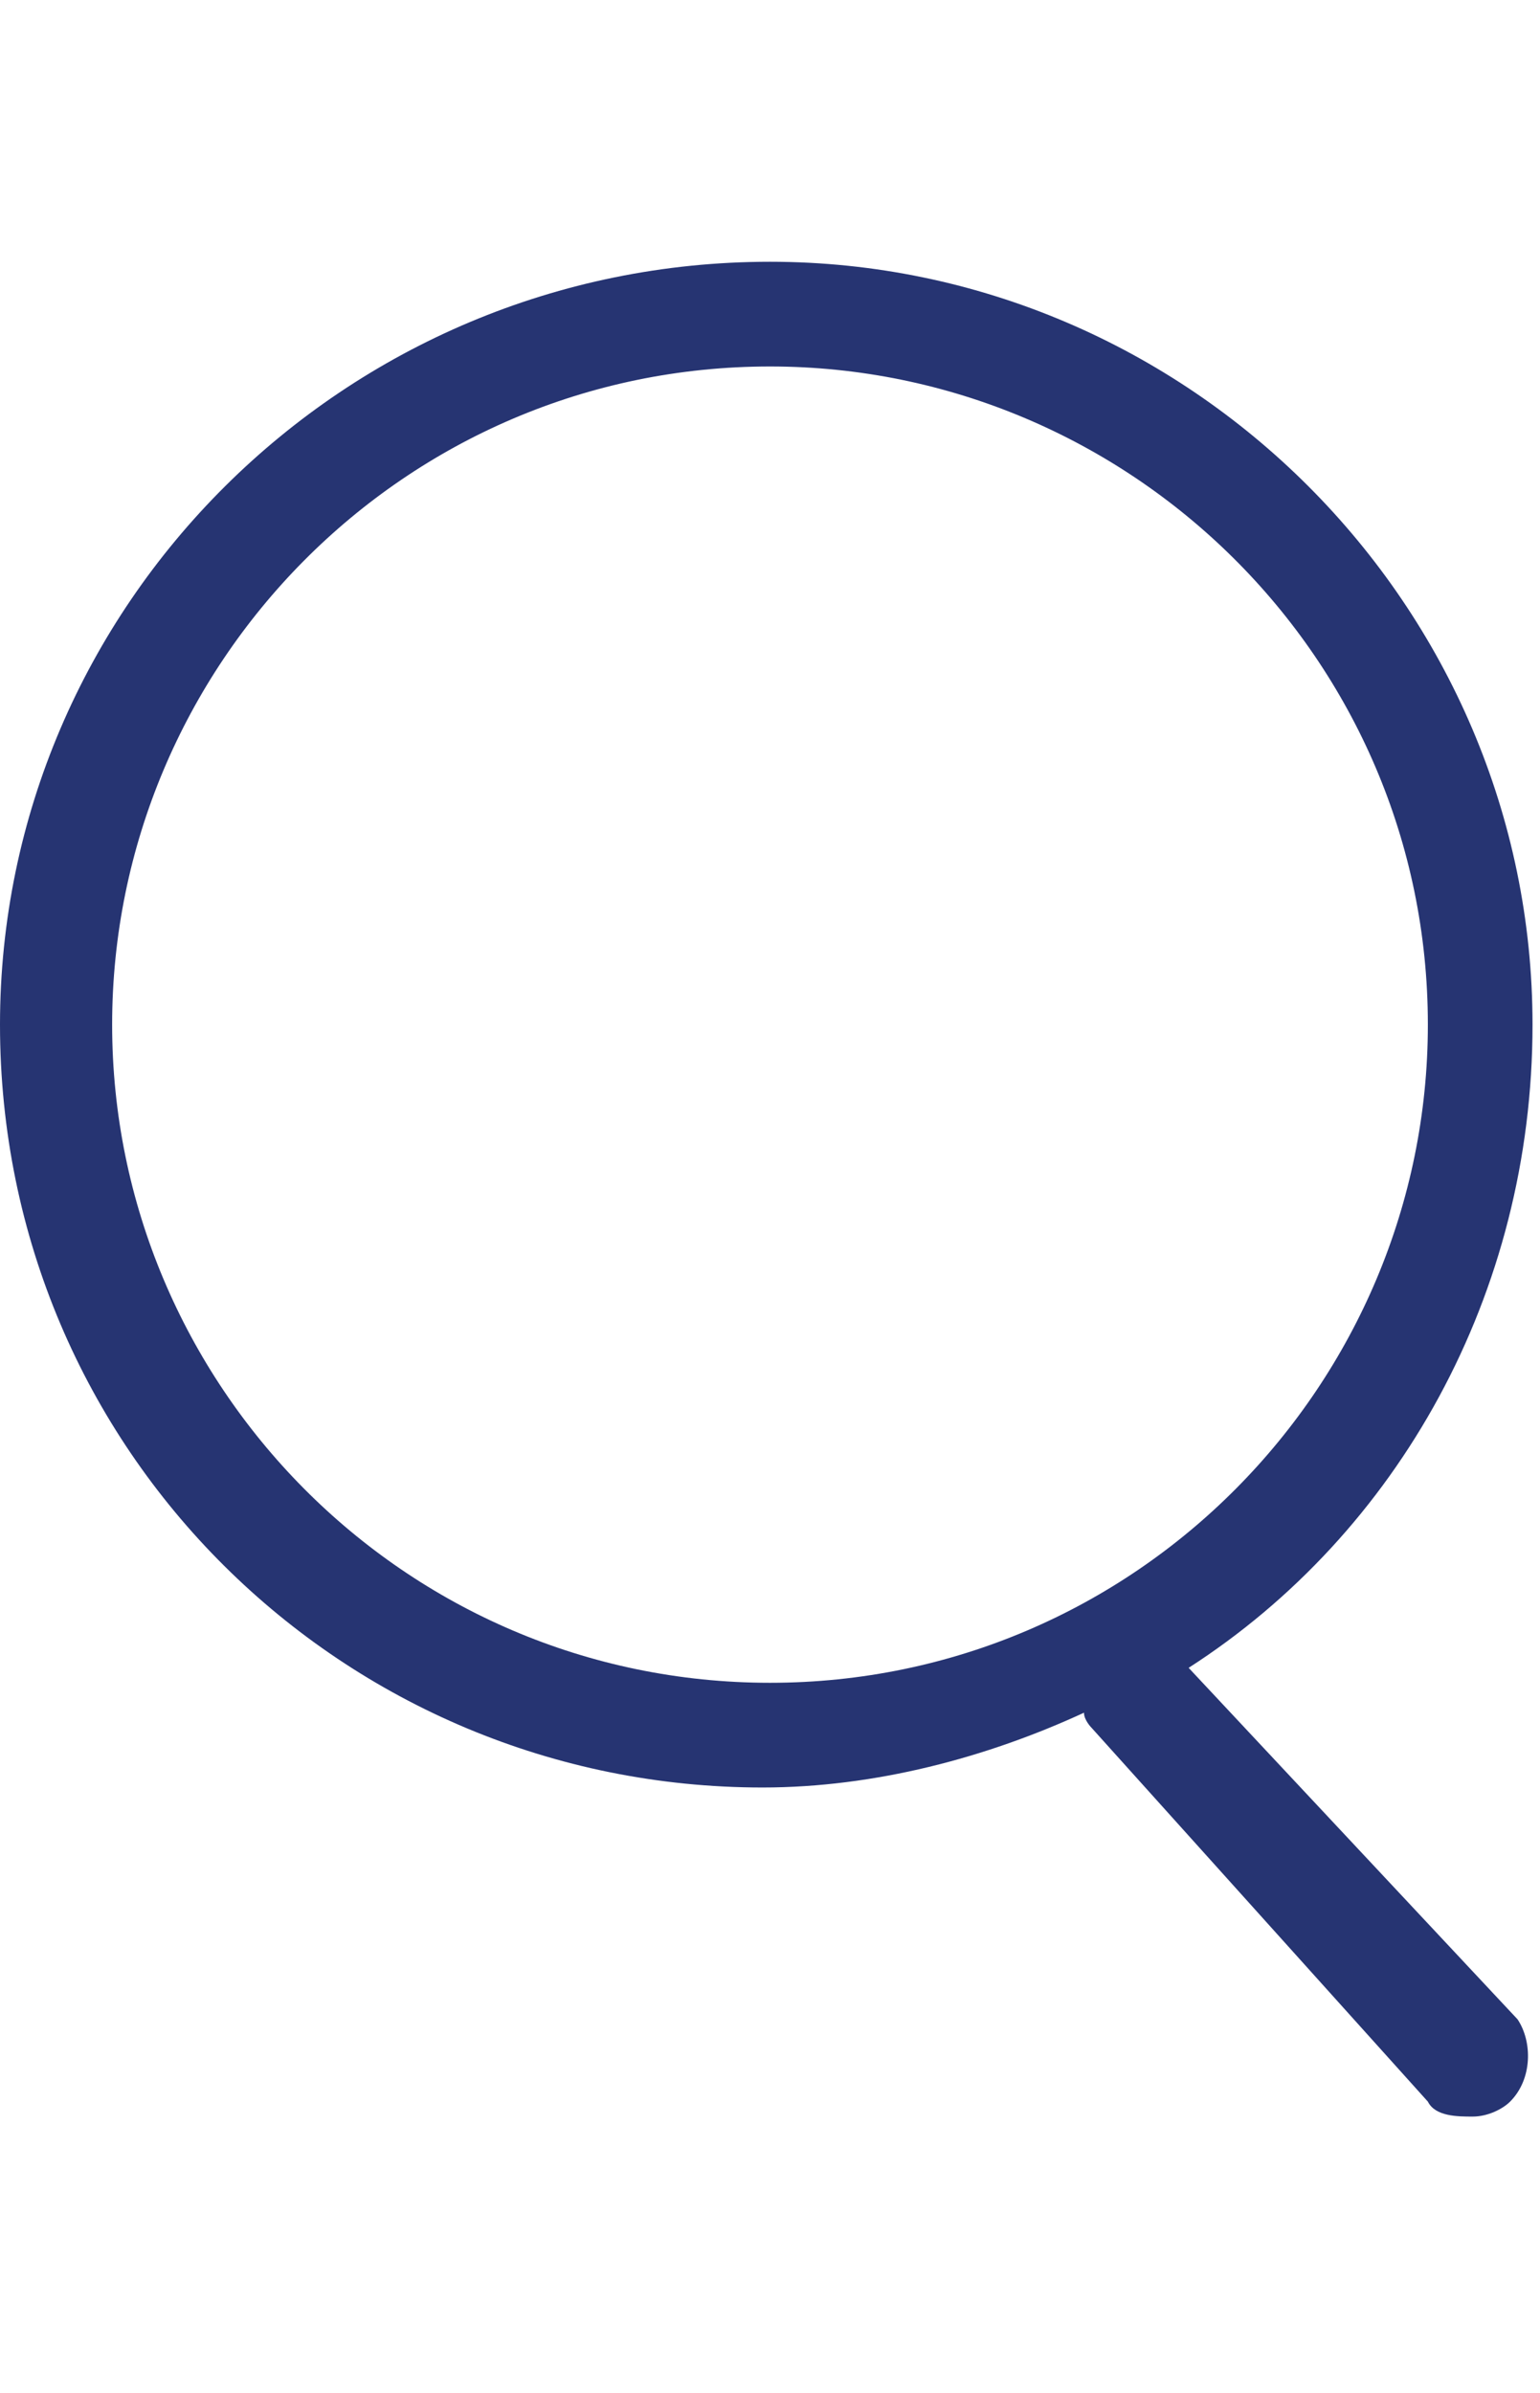 <svg xmlns="http://www.w3.org/2000/svg" width="26" height="32" viewBox="0 0 20.6 25" style="fill:#263472; width:100%; max-width:32px"><path d="M15.9,18.8c2.8-1.8,4.6-5,4.6-8.6C20.5,4.6,15.9,0,10.3,0C4.6,0,0,4.6,0,10.2c0,5.7,4.6,10.2,10.2,10.2  c1.5,0,3-0.4,4.3-1c0,0.1,0.1,0.2,0.1,0.2l4.5,5c0.1,0.2,0.4,0.2,0.6,0.2c0.2,0,0.4-0.1,0.5-0.2c0.3-0.3,0.3-0.8,0.1-1.1L15.9,18.8z M1.5,10.2c0-4.8,3.9-8.8,8.8-8.8c4.8,0,8.8,3.9,8.8,8.8c0,4.8-3.9,8.8-8.8,8.8C5.4,19,1.5,15,1.5,10.2z" /></svg>